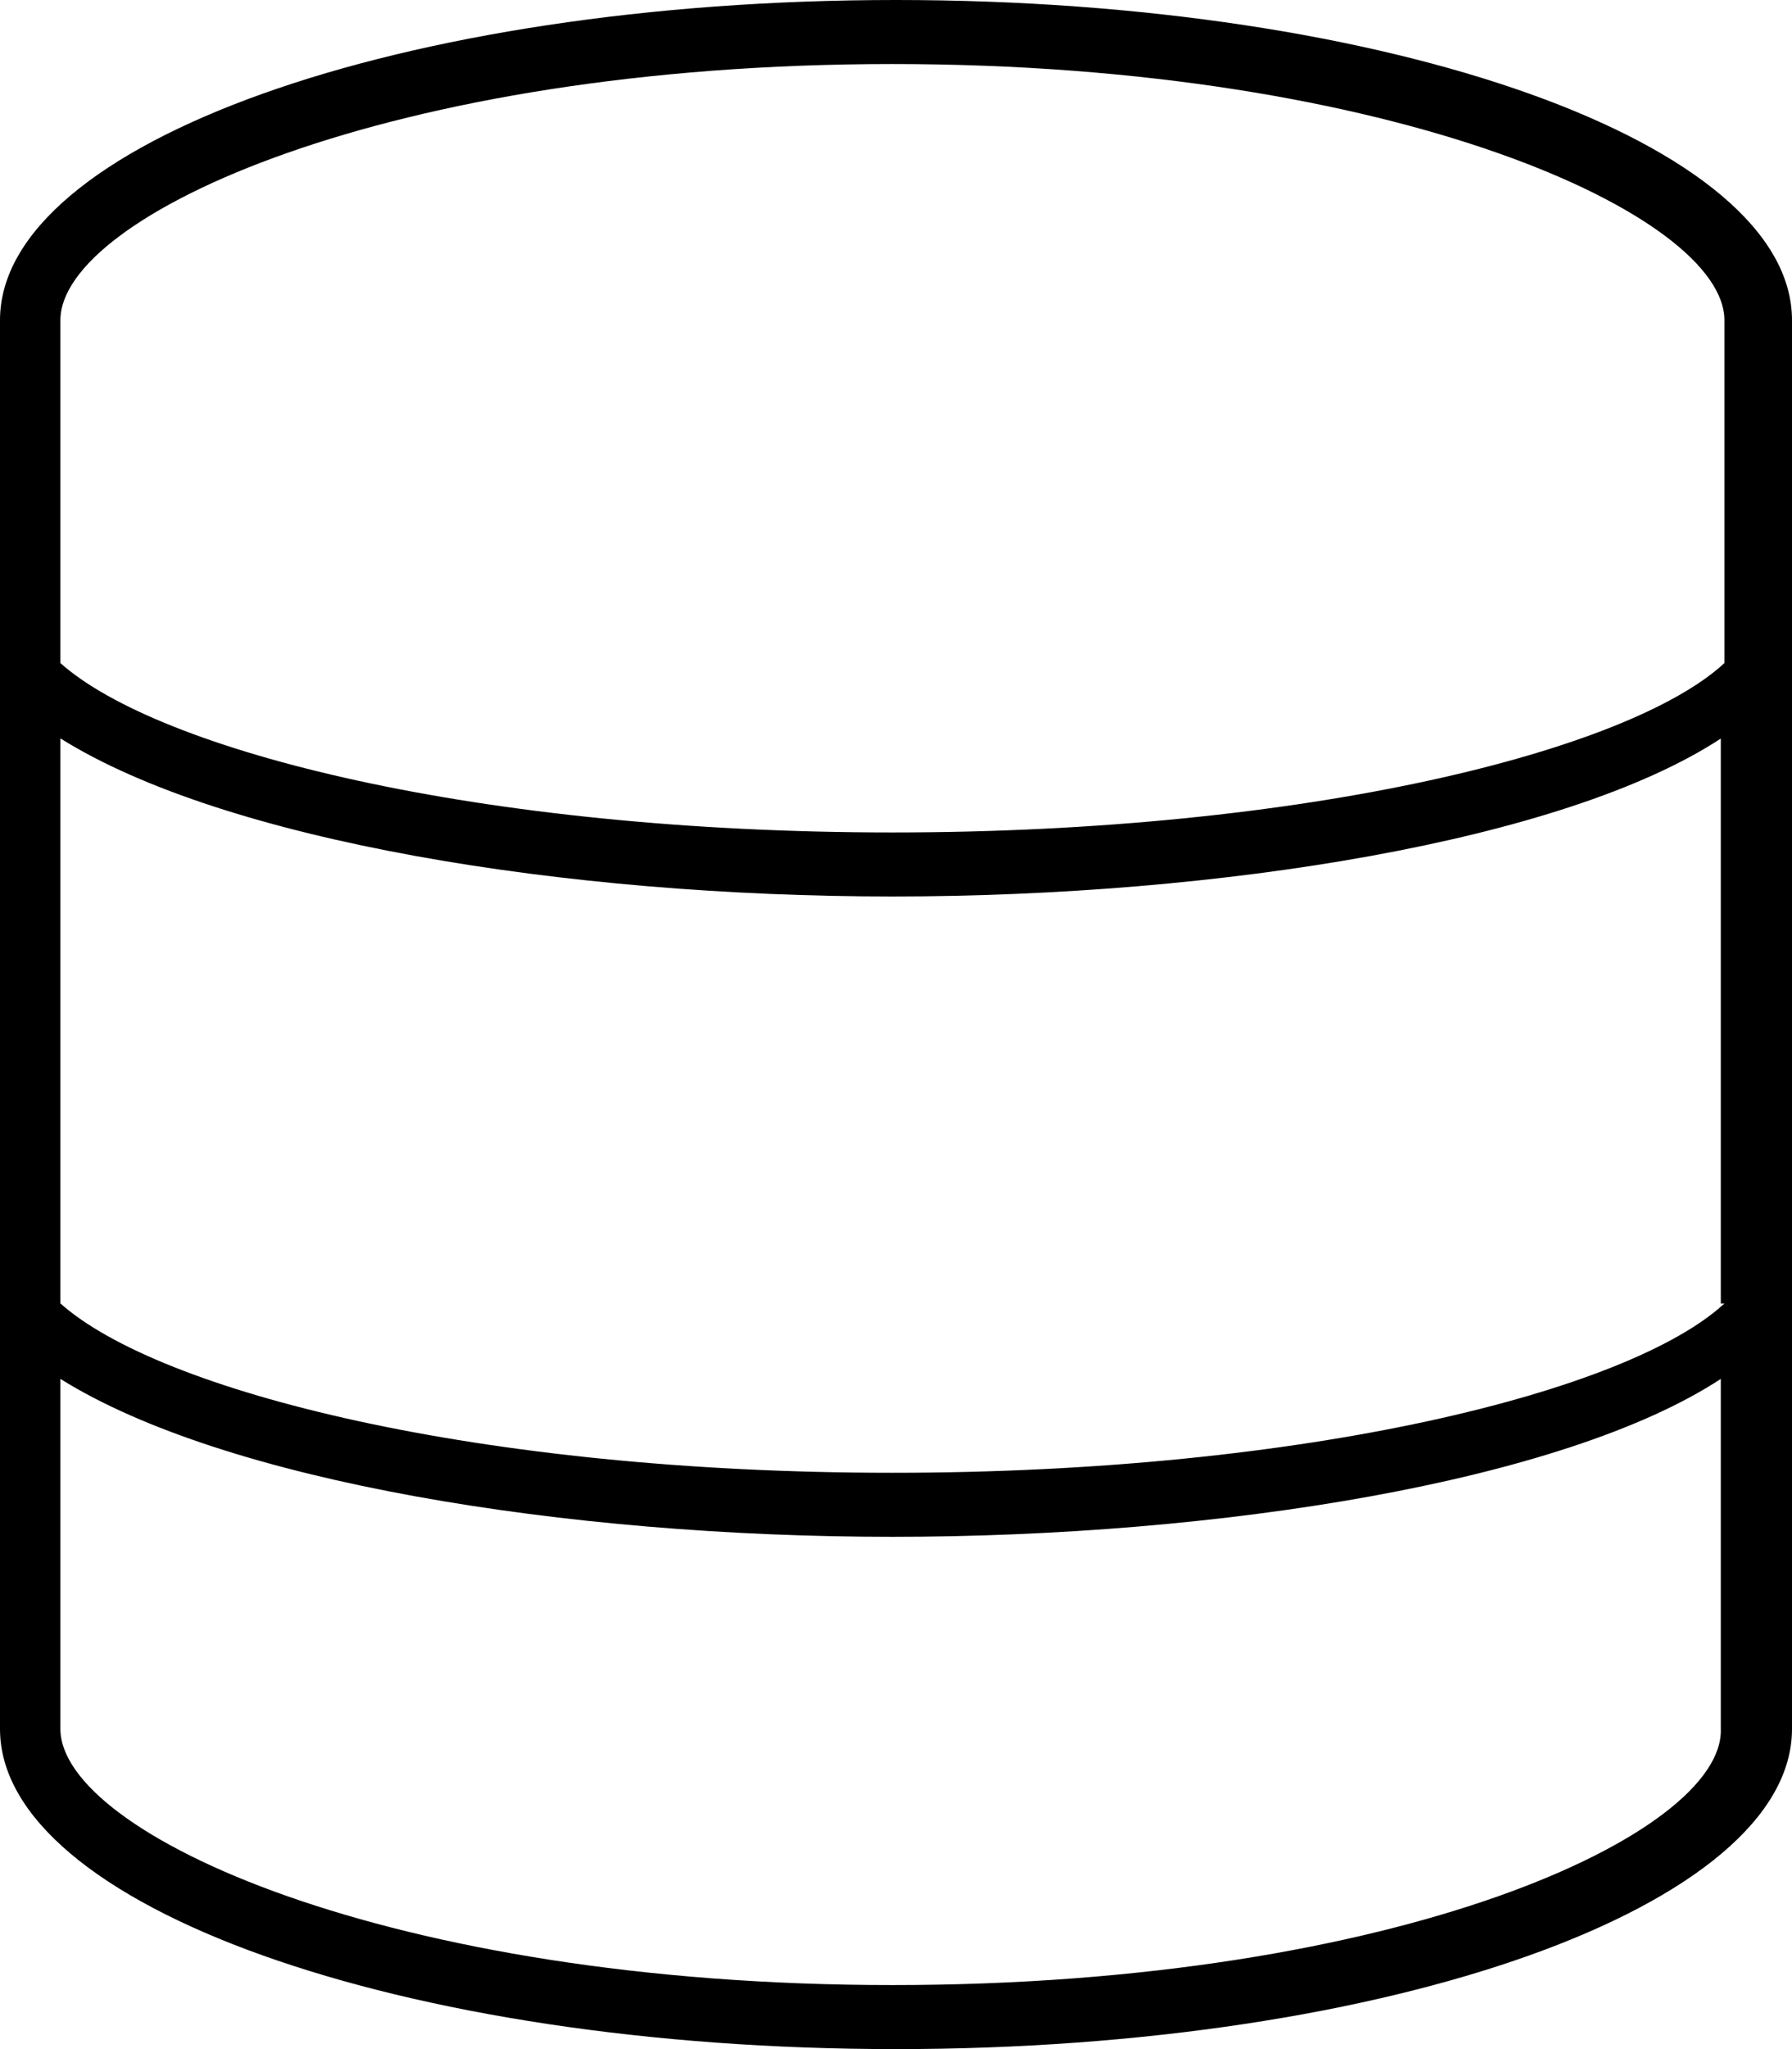 <svg xmlns="http://www.w3.org/2000/svg" viewBox="0 0 448 512"><!--! Font Awesome Pro 6.0.0-beta3 by @fontawesome - https://fontawesome.com License - https://fontawesome.com/license (Commercial License) Copyright 2021 Fonticons, Inc. --><path d="M224 0c-123.7 0-224 35.82-224 80v352c0 44.18 100.3 80 224 80s224-35.82 224-80v-352C448 35.82 347.7 0 224 0zM431.1 325.7C407.3 347.7 326.5 368 223.1 368s-183.3-20.31-208-42.32V184.5C56.13 210.2 141.5 224 223.1 224s167.9-13.78 207.1-39.46V325.7zM223.1 16c126.1 0 208 37.9 208 64v85.68C407.3 187.7 326.5 208 223.1 208s-183.3-20.31-208-42.32V80C15.1 53.9 97.03 16 223.1 16zM223.1 496c-126.1 0-208-37.9-208-64v-87.46C56.13 370.2 141.5 384 223.1 384s167.9-13.78 207.1-39.46V432C431.1 458.1 350.1 496 223.1 496z"/></svg>